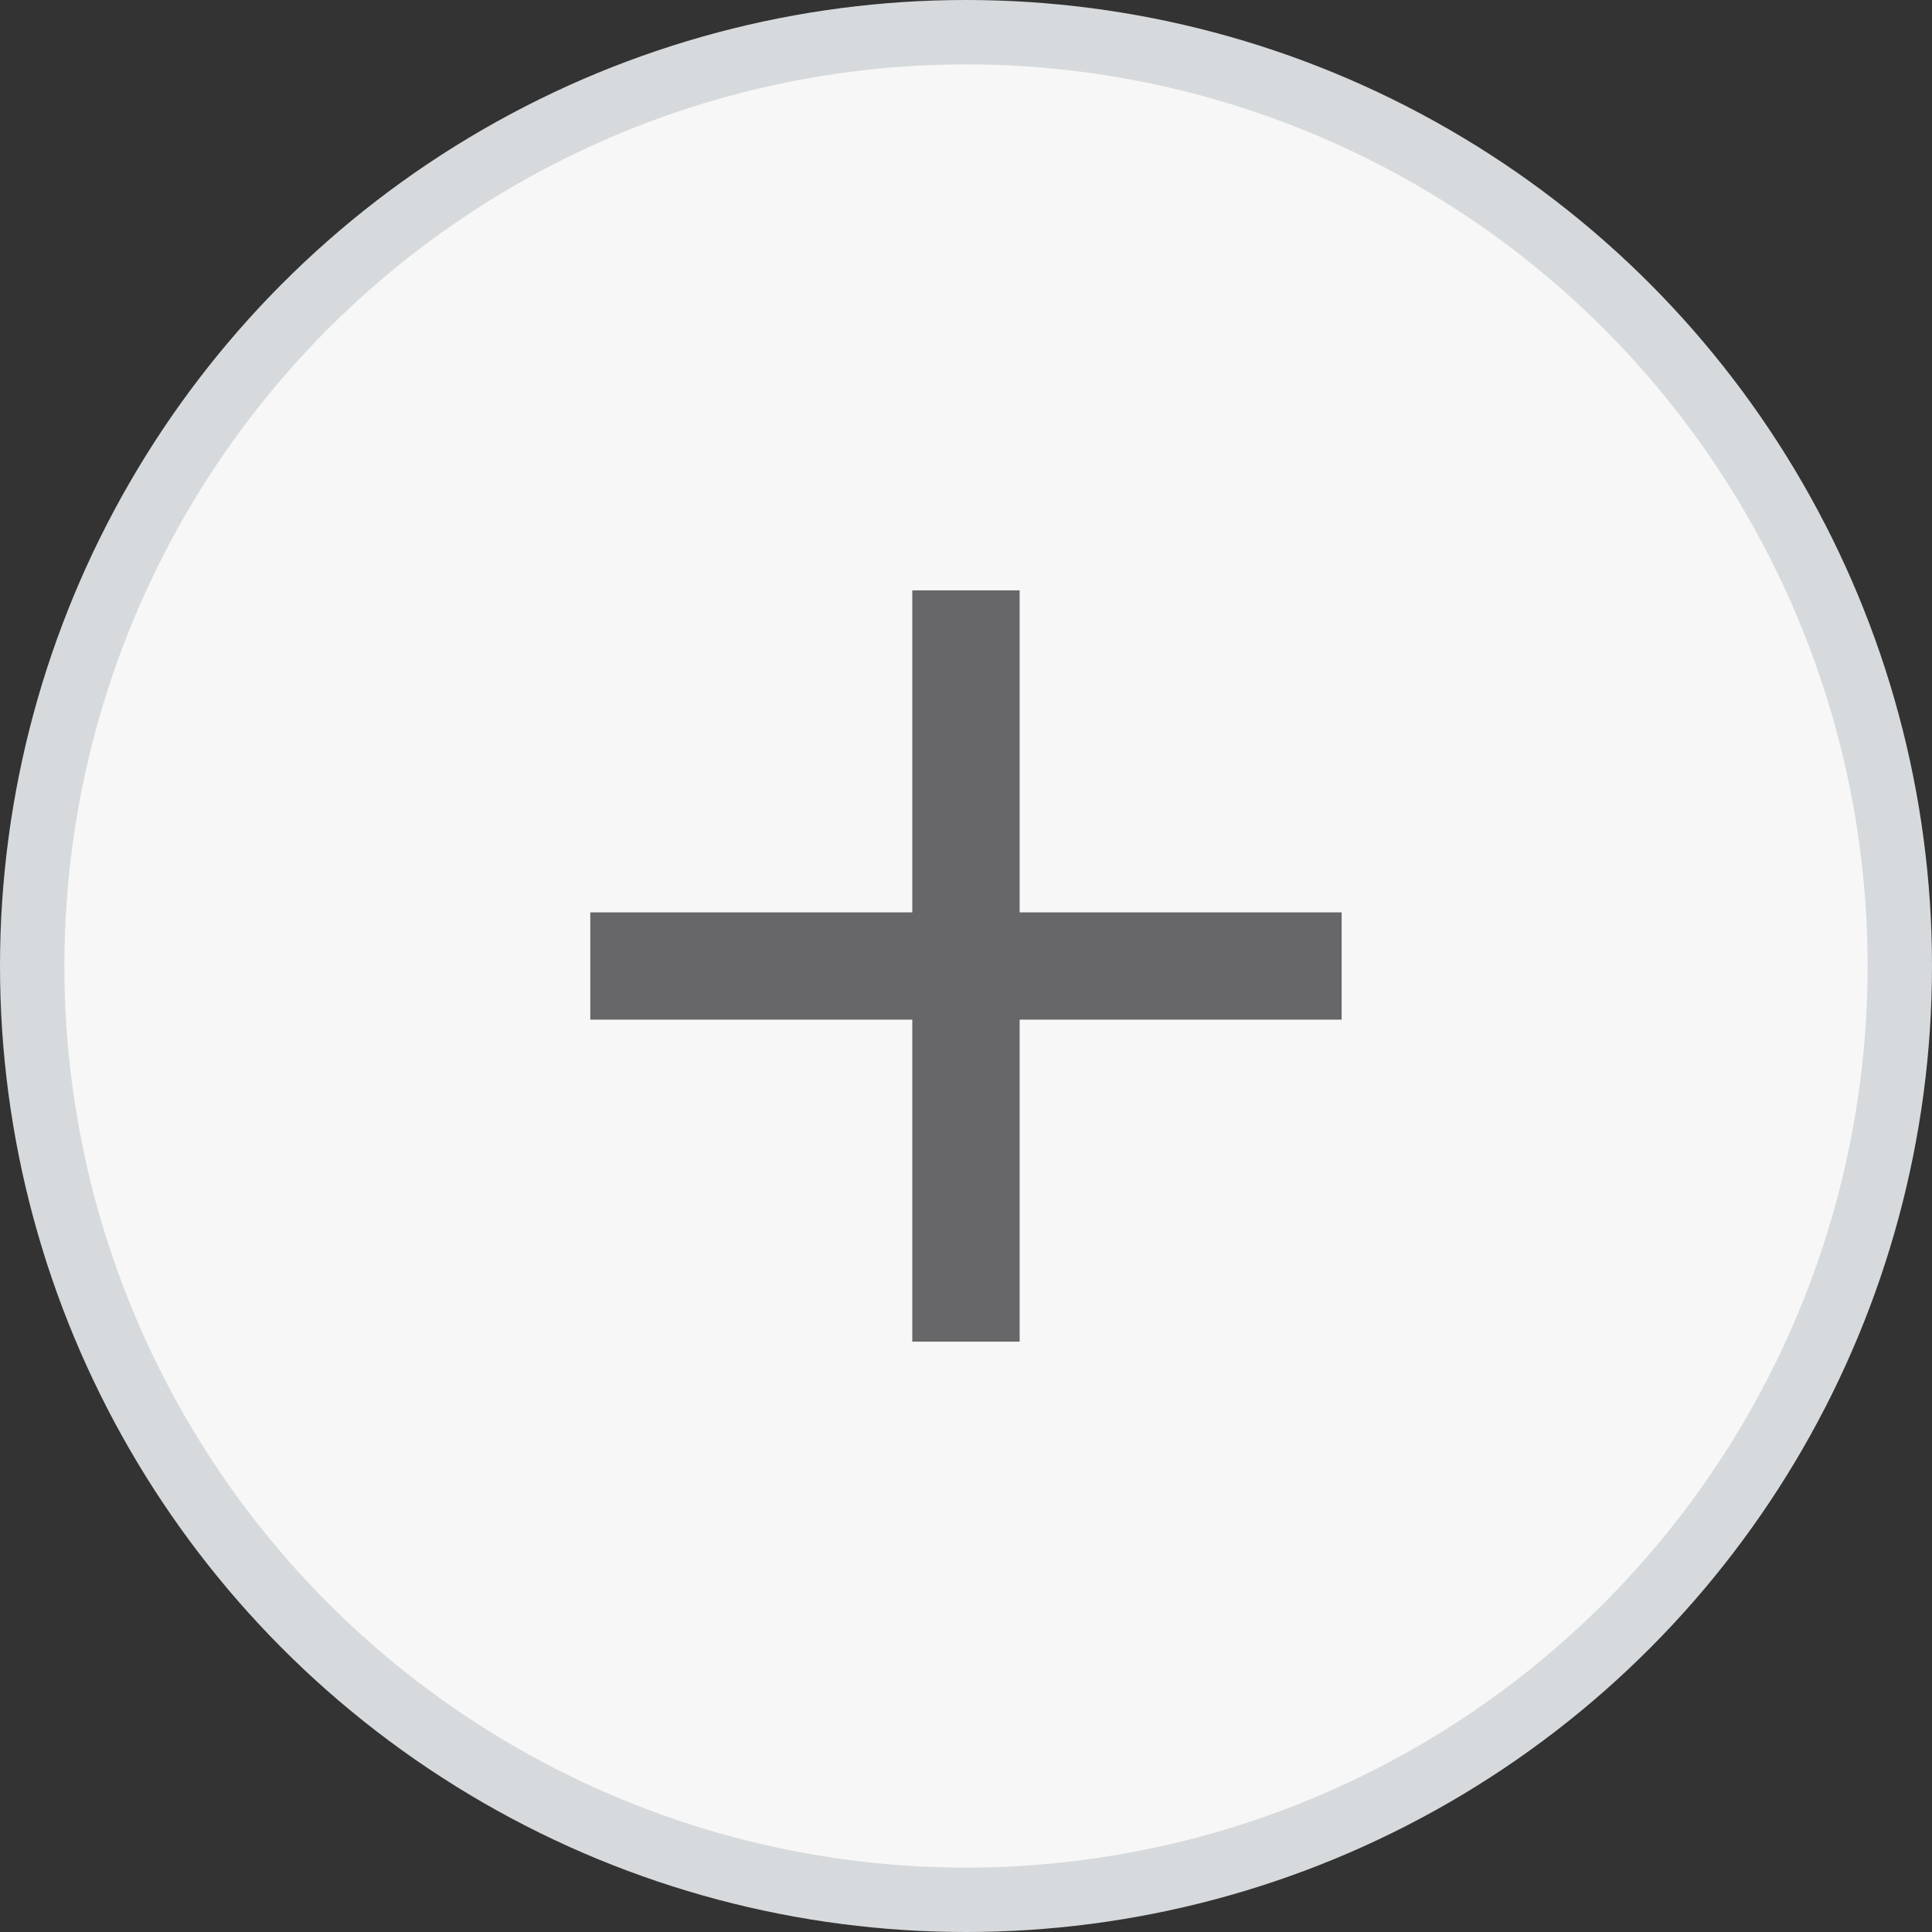 <svg width="30" height="30" viewBox="0 0 30 30" fill="none" xmlns="http://www.w3.org/2000/svg">
<rect x="0" y="0" width="30" height="30" fill="#333333" stroke="none"/>
<circle cx="15" cy="15" r="14.5" fill="#F7F7F7" stroke="#D7DADC"/>
<path d="M14.166 14.167V9.167H15.833V14.167H20.833V15.833H15.833V20.833H14.166V15.833H9.166V14.167H14.166Z" fill="#676769"/>
</svg>
